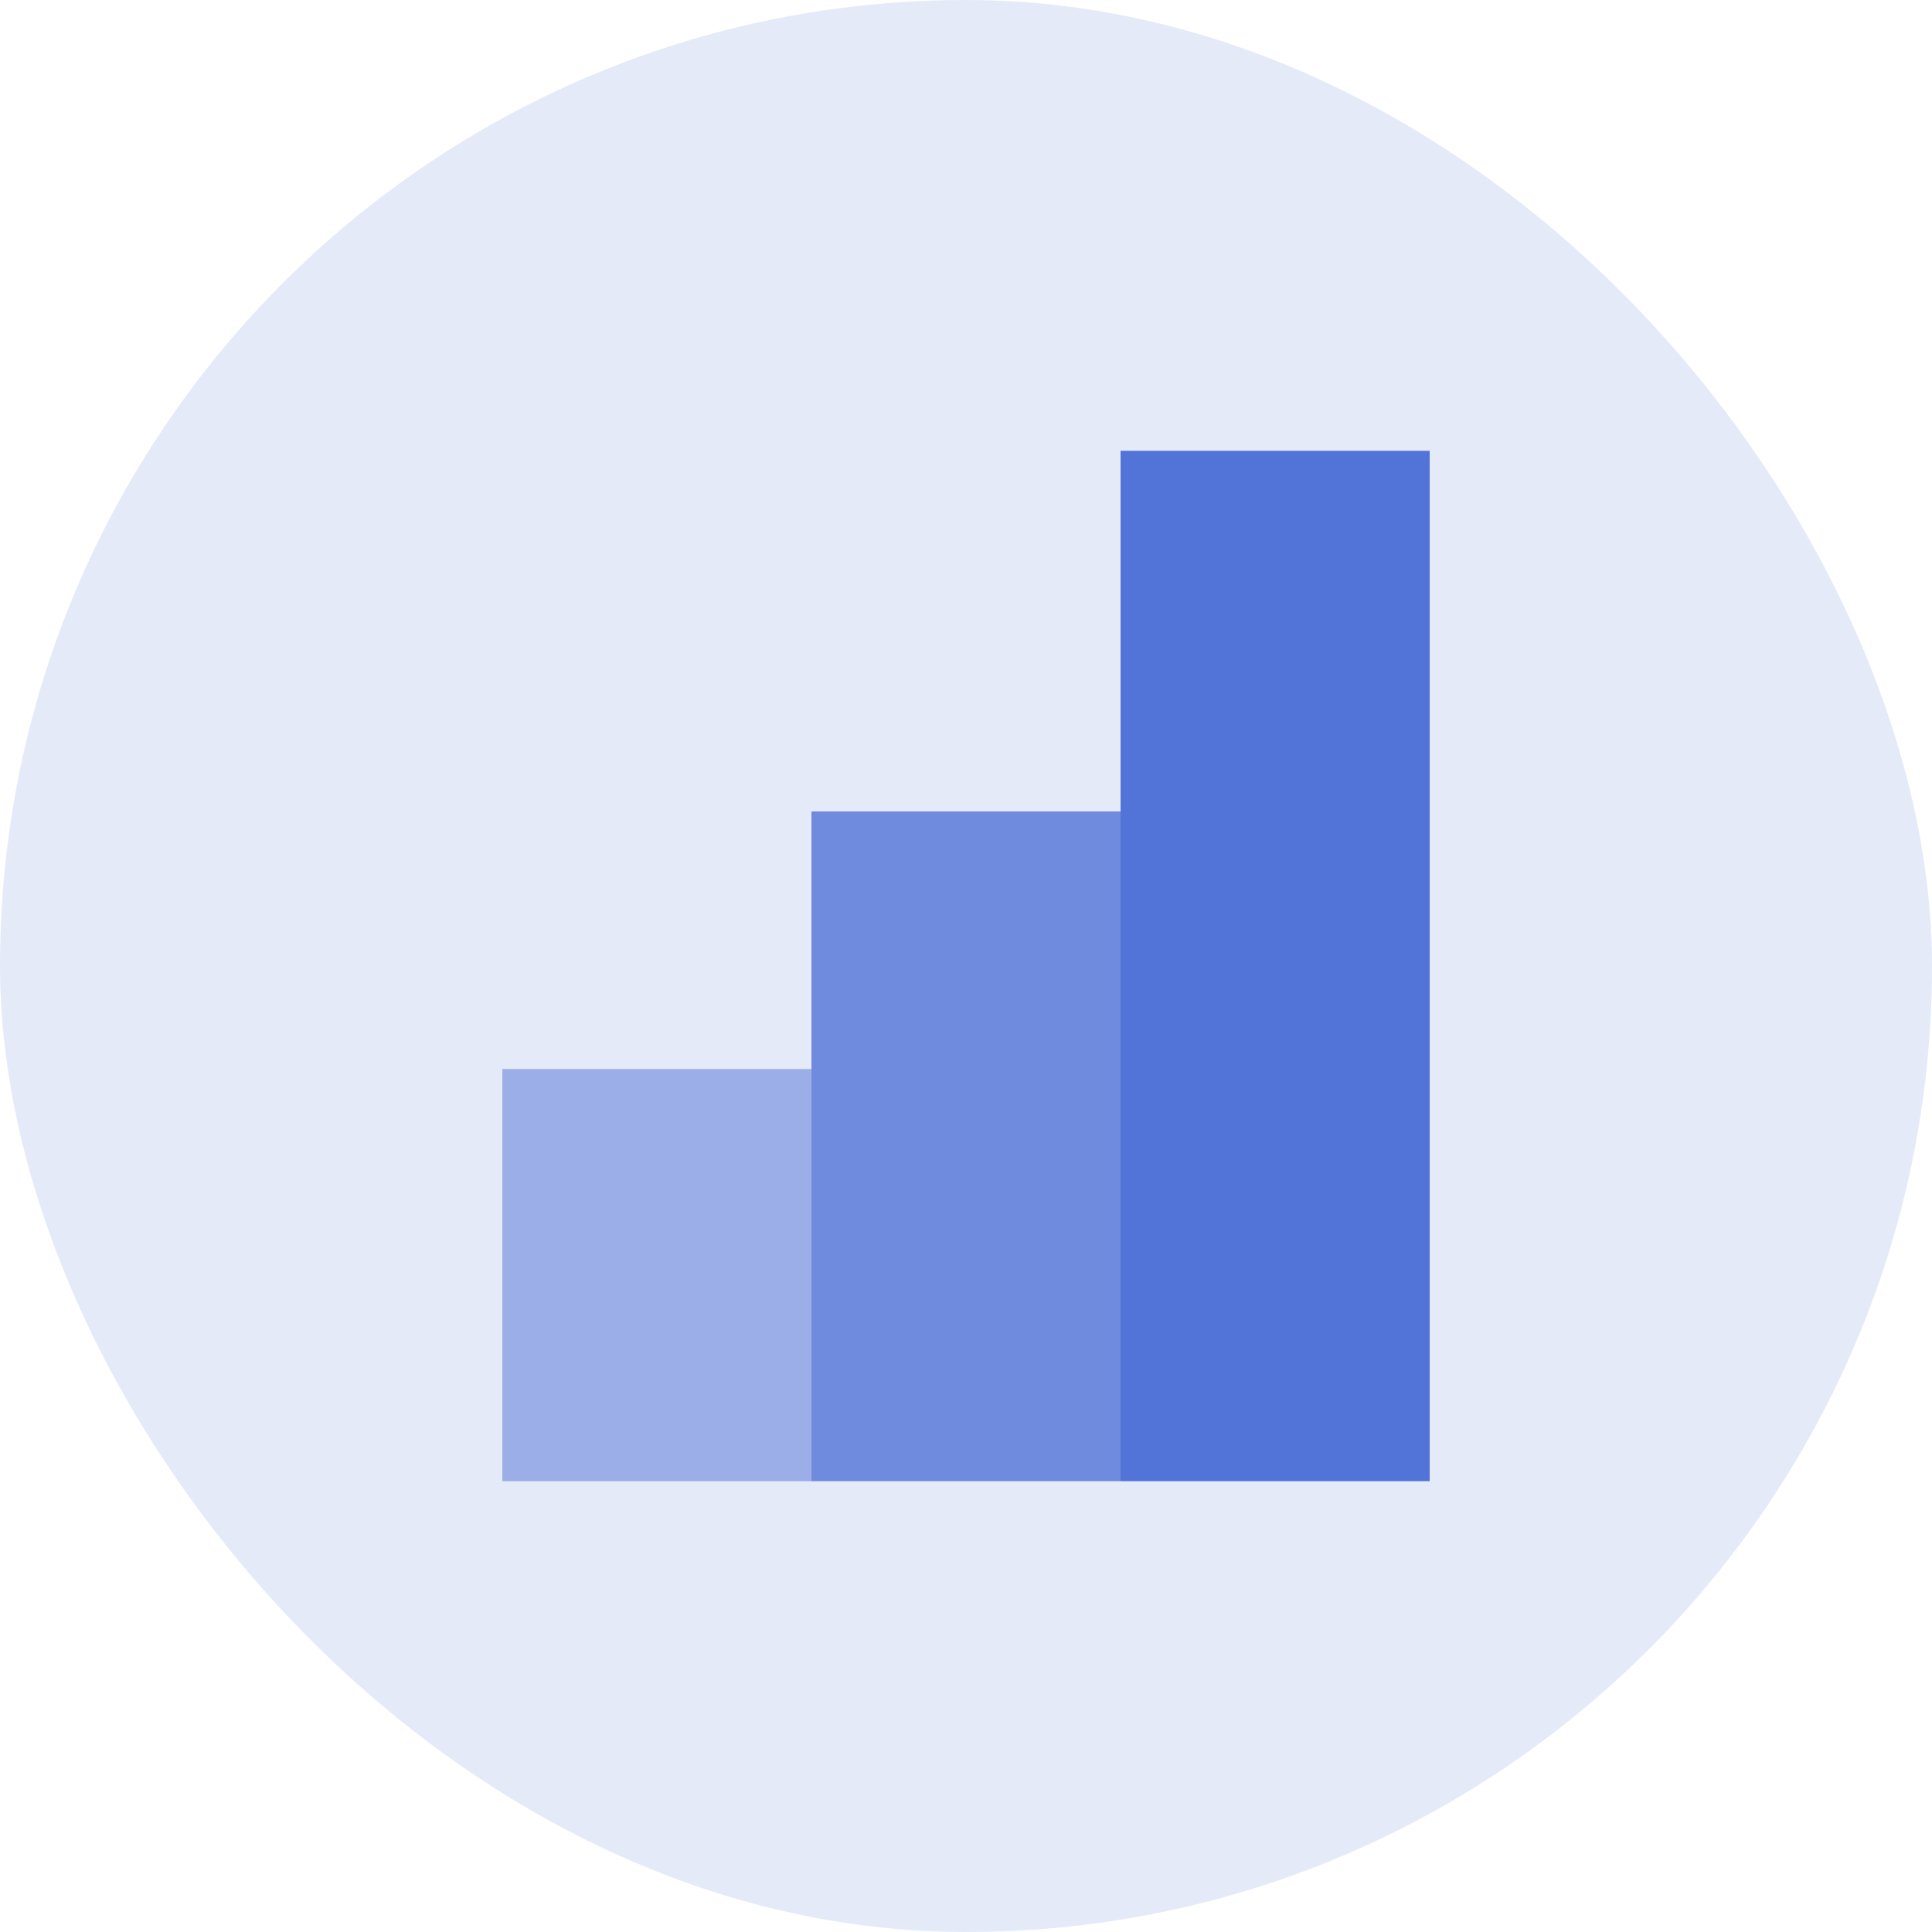 <?xml version="1.0" encoding="UTF-8"?> <svg xmlns="http://www.w3.org/2000/svg" width="30" height="30" viewBox="0 0 30 30" fill="none"><rect width="30" height="30" rx="15" fill="#5273D7" fill-opacity="0.15"></rect><rect x="17.4" y="7" width="4.8" height="16" fill="#5273D7"></rect><rect opacity="0.8" x="12.6" y="12.6" width="4.8" height="10.4" fill="#5273D7"></rect><rect opacity="0.5" x="7.8" y="16.6" width="4.8" height="6.4" fill="#5273D7"></rect></svg> 
